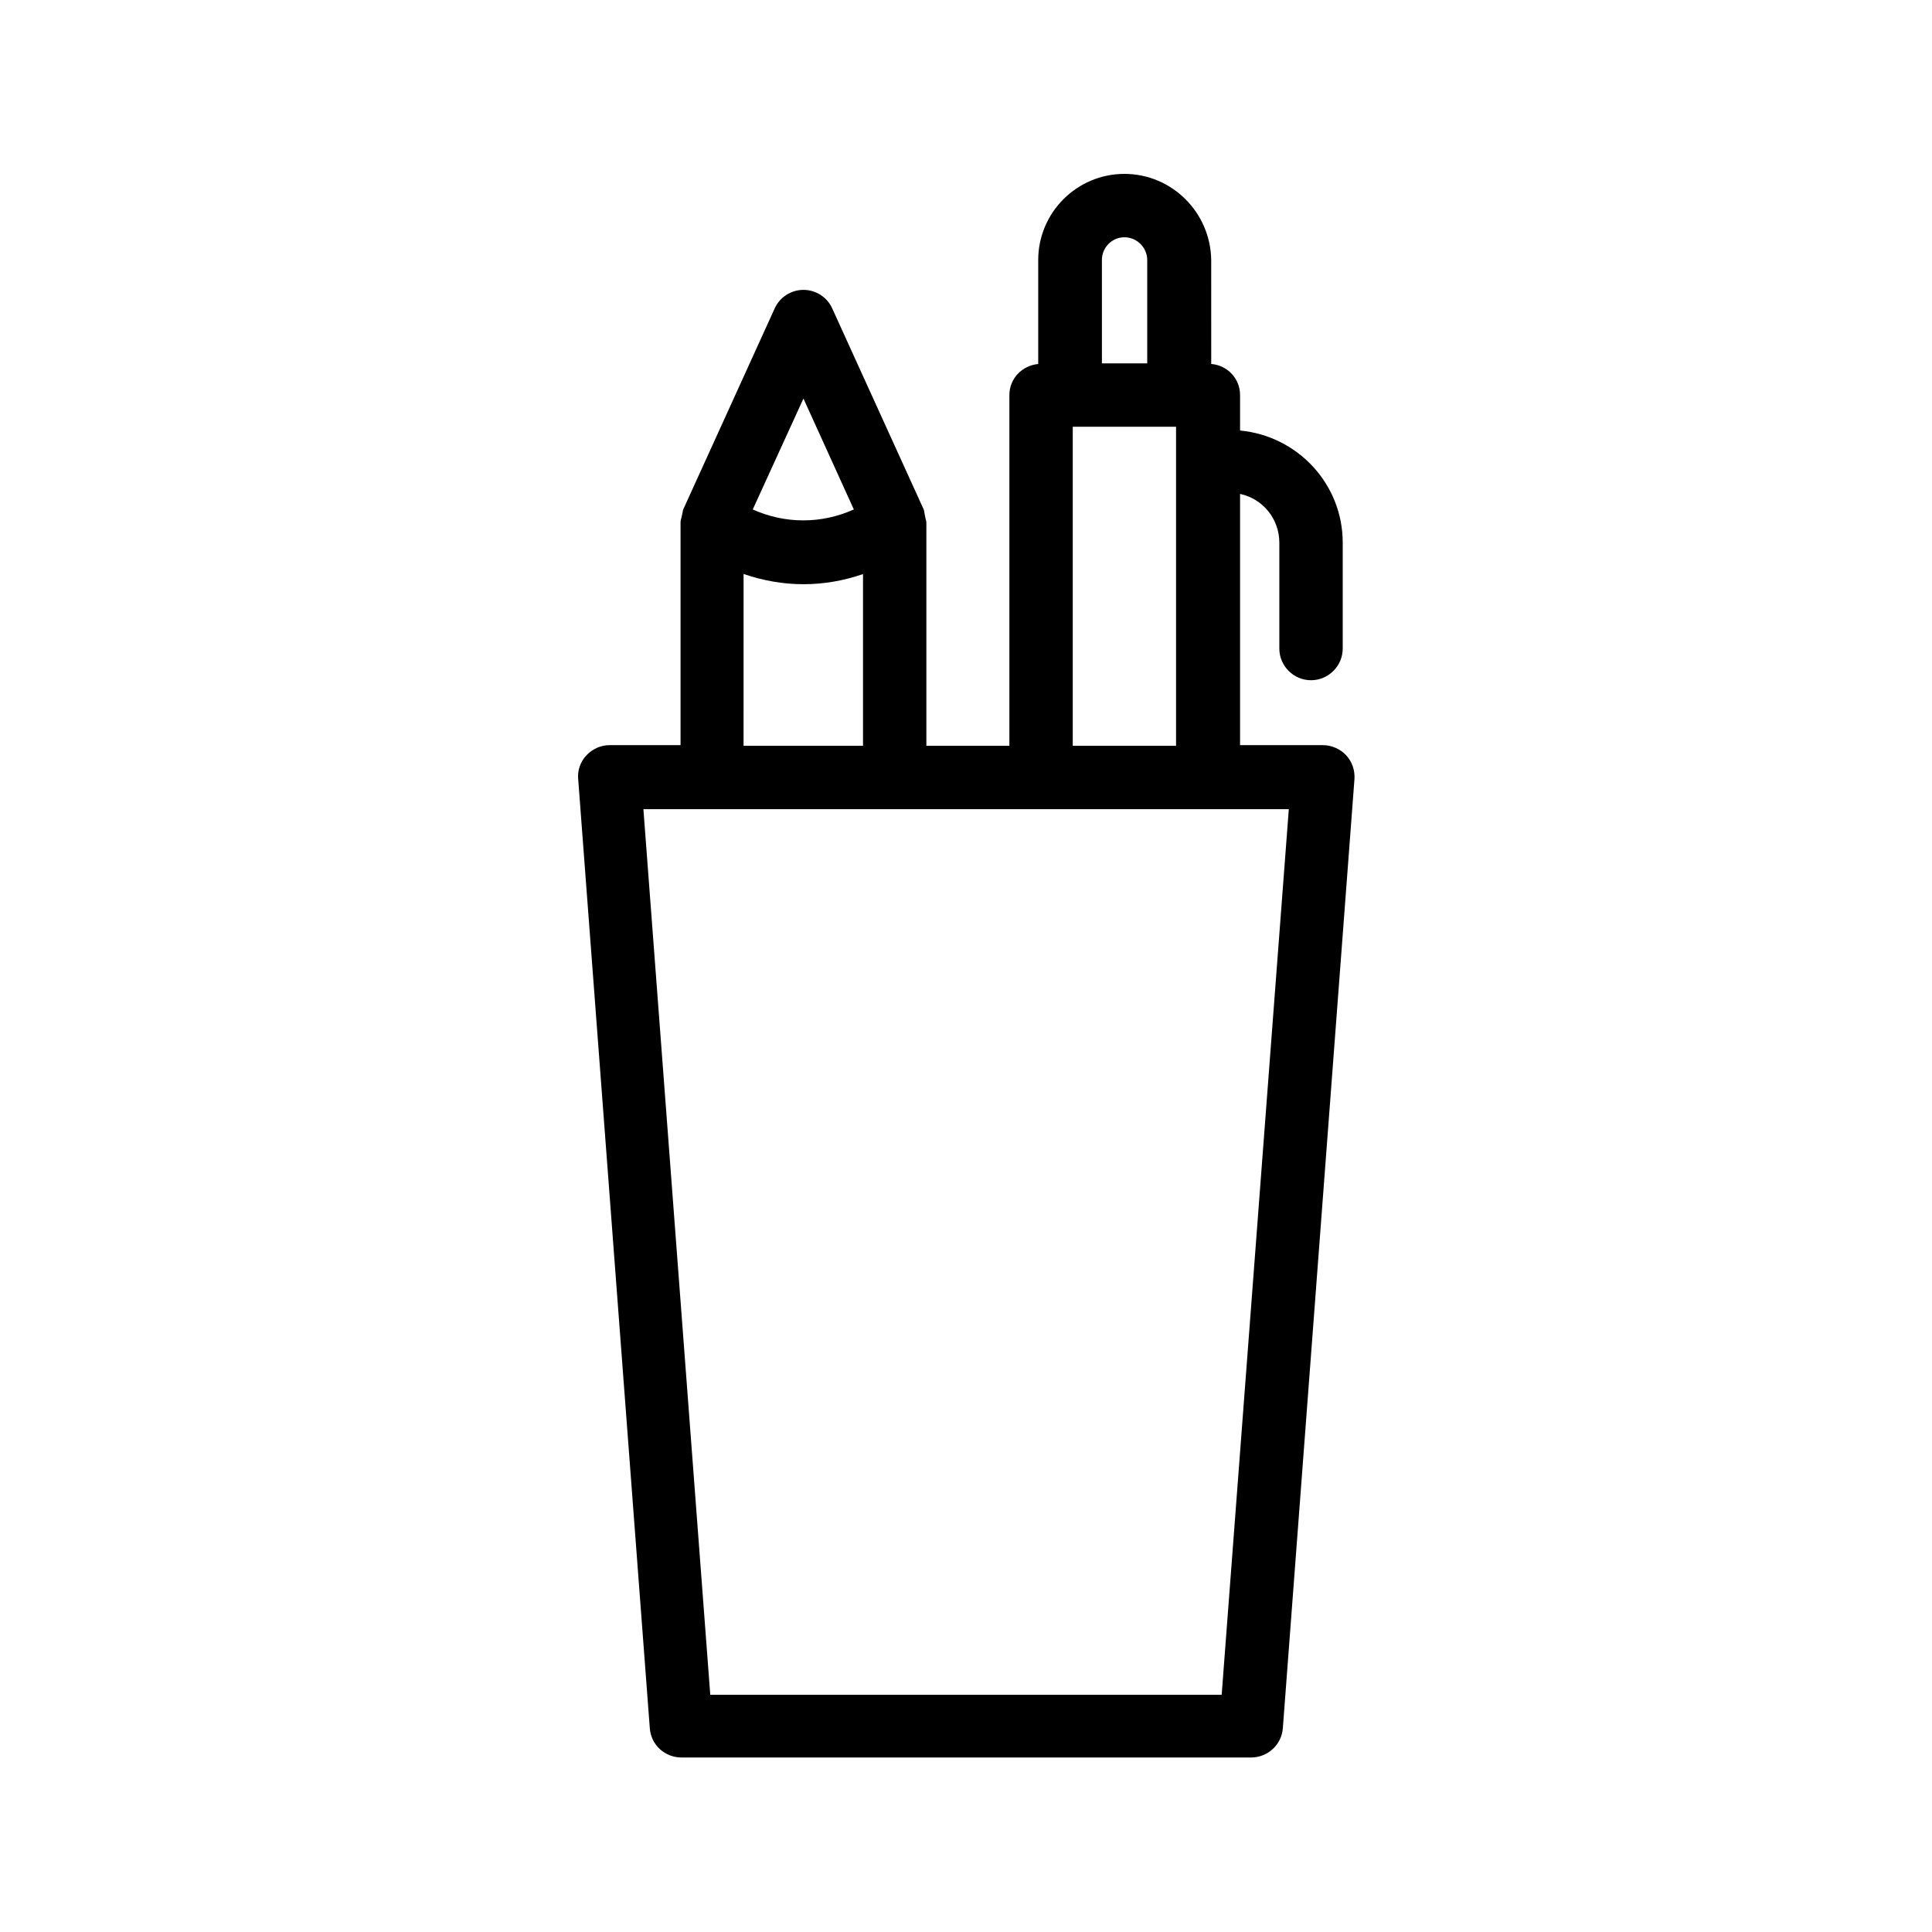 <?xml version="1.0" encoding="UTF-8"?>
<!-- Uploaded to: ICON Repo, www.svgrepo.com, Generator: ICON Repo Mixer Tools -->
<svg fill="#000000" width="800px" height="800px" version="1.1" viewBox="144 144 512 512" xmlns="http://www.w3.org/2000/svg">
 <path d="m389.25 281.27c-0.082-0.418-0.168-0.84-0.25-1.258-0.082-0.336-0.082-0.754-0.25-1.09l-24.184-53.152c-1.344-3.023-4.367-4.953-7.641-4.953-3.273 0-6.297 1.93-7.641 4.953l-24.184 53.152c-0.168 0.336-0.168 0.754-0.25 1.09-0.082 0.336-0.168 0.754-0.25 1.09-0.082 0.418-0.25 0.84-0.25 1.258v59.113h-18.809c-2.352 0-4.535 1.008-6.129 2.688s-2.434 4.031-2.184 6.383l18.977 251.48c0.336 4.367 3.945 7.727 8.398 7.727h150.96c4.367 0 8.062-3.359 8.398-7.727l18.977-251.48c0.168-2.352-0.586-4.617-2.184-6.383-1.594-1.68-3.863-2.688-6.129-2.688h-22v-66.582c5.961 1.258 10.41 6.551 10.41 12.93v28.047c0 4.617 3.777 8.398 8.398 8.398 4.617 0 8.398-3.777 8.398-8.398v-28.047c0-15.617-12.008-28.297-27.207-29.727v-9.406c0-4.367-3.359-7.894-7.641-8.23l-0.004-27.535c-0.168-12.598-10.41-22.84-23.004-22.84s-22.84 10.242-22.84 22.84v27.539c-4.281 0.418-7.641 3.863-7.641 8.23v92.953h-22v-59.113c0-0.422-0.168-0.84-0.254-1.262zm-32.328-31.652 13.352 29.391c-8.566 3.863-18.223 3.863-26.785 0zm-15.785 46.516c5.121 1.762 10.496 2.688 15.785 2.688 5.375 0 10.664-0.922 15.785-2.688v45.512h-31.656l0.004-45.512zm126.62 297h-135.53l-17.719-234.69h171.04zm-31.742-380.21c0-3.359 2.688-6.047 5.965-6.047 3.273 0 6.047 2.688 6.047 6.047v27.375h-12.008zm-7.723 44.168h27.375v84.555h-27.375z"/>
</svg>